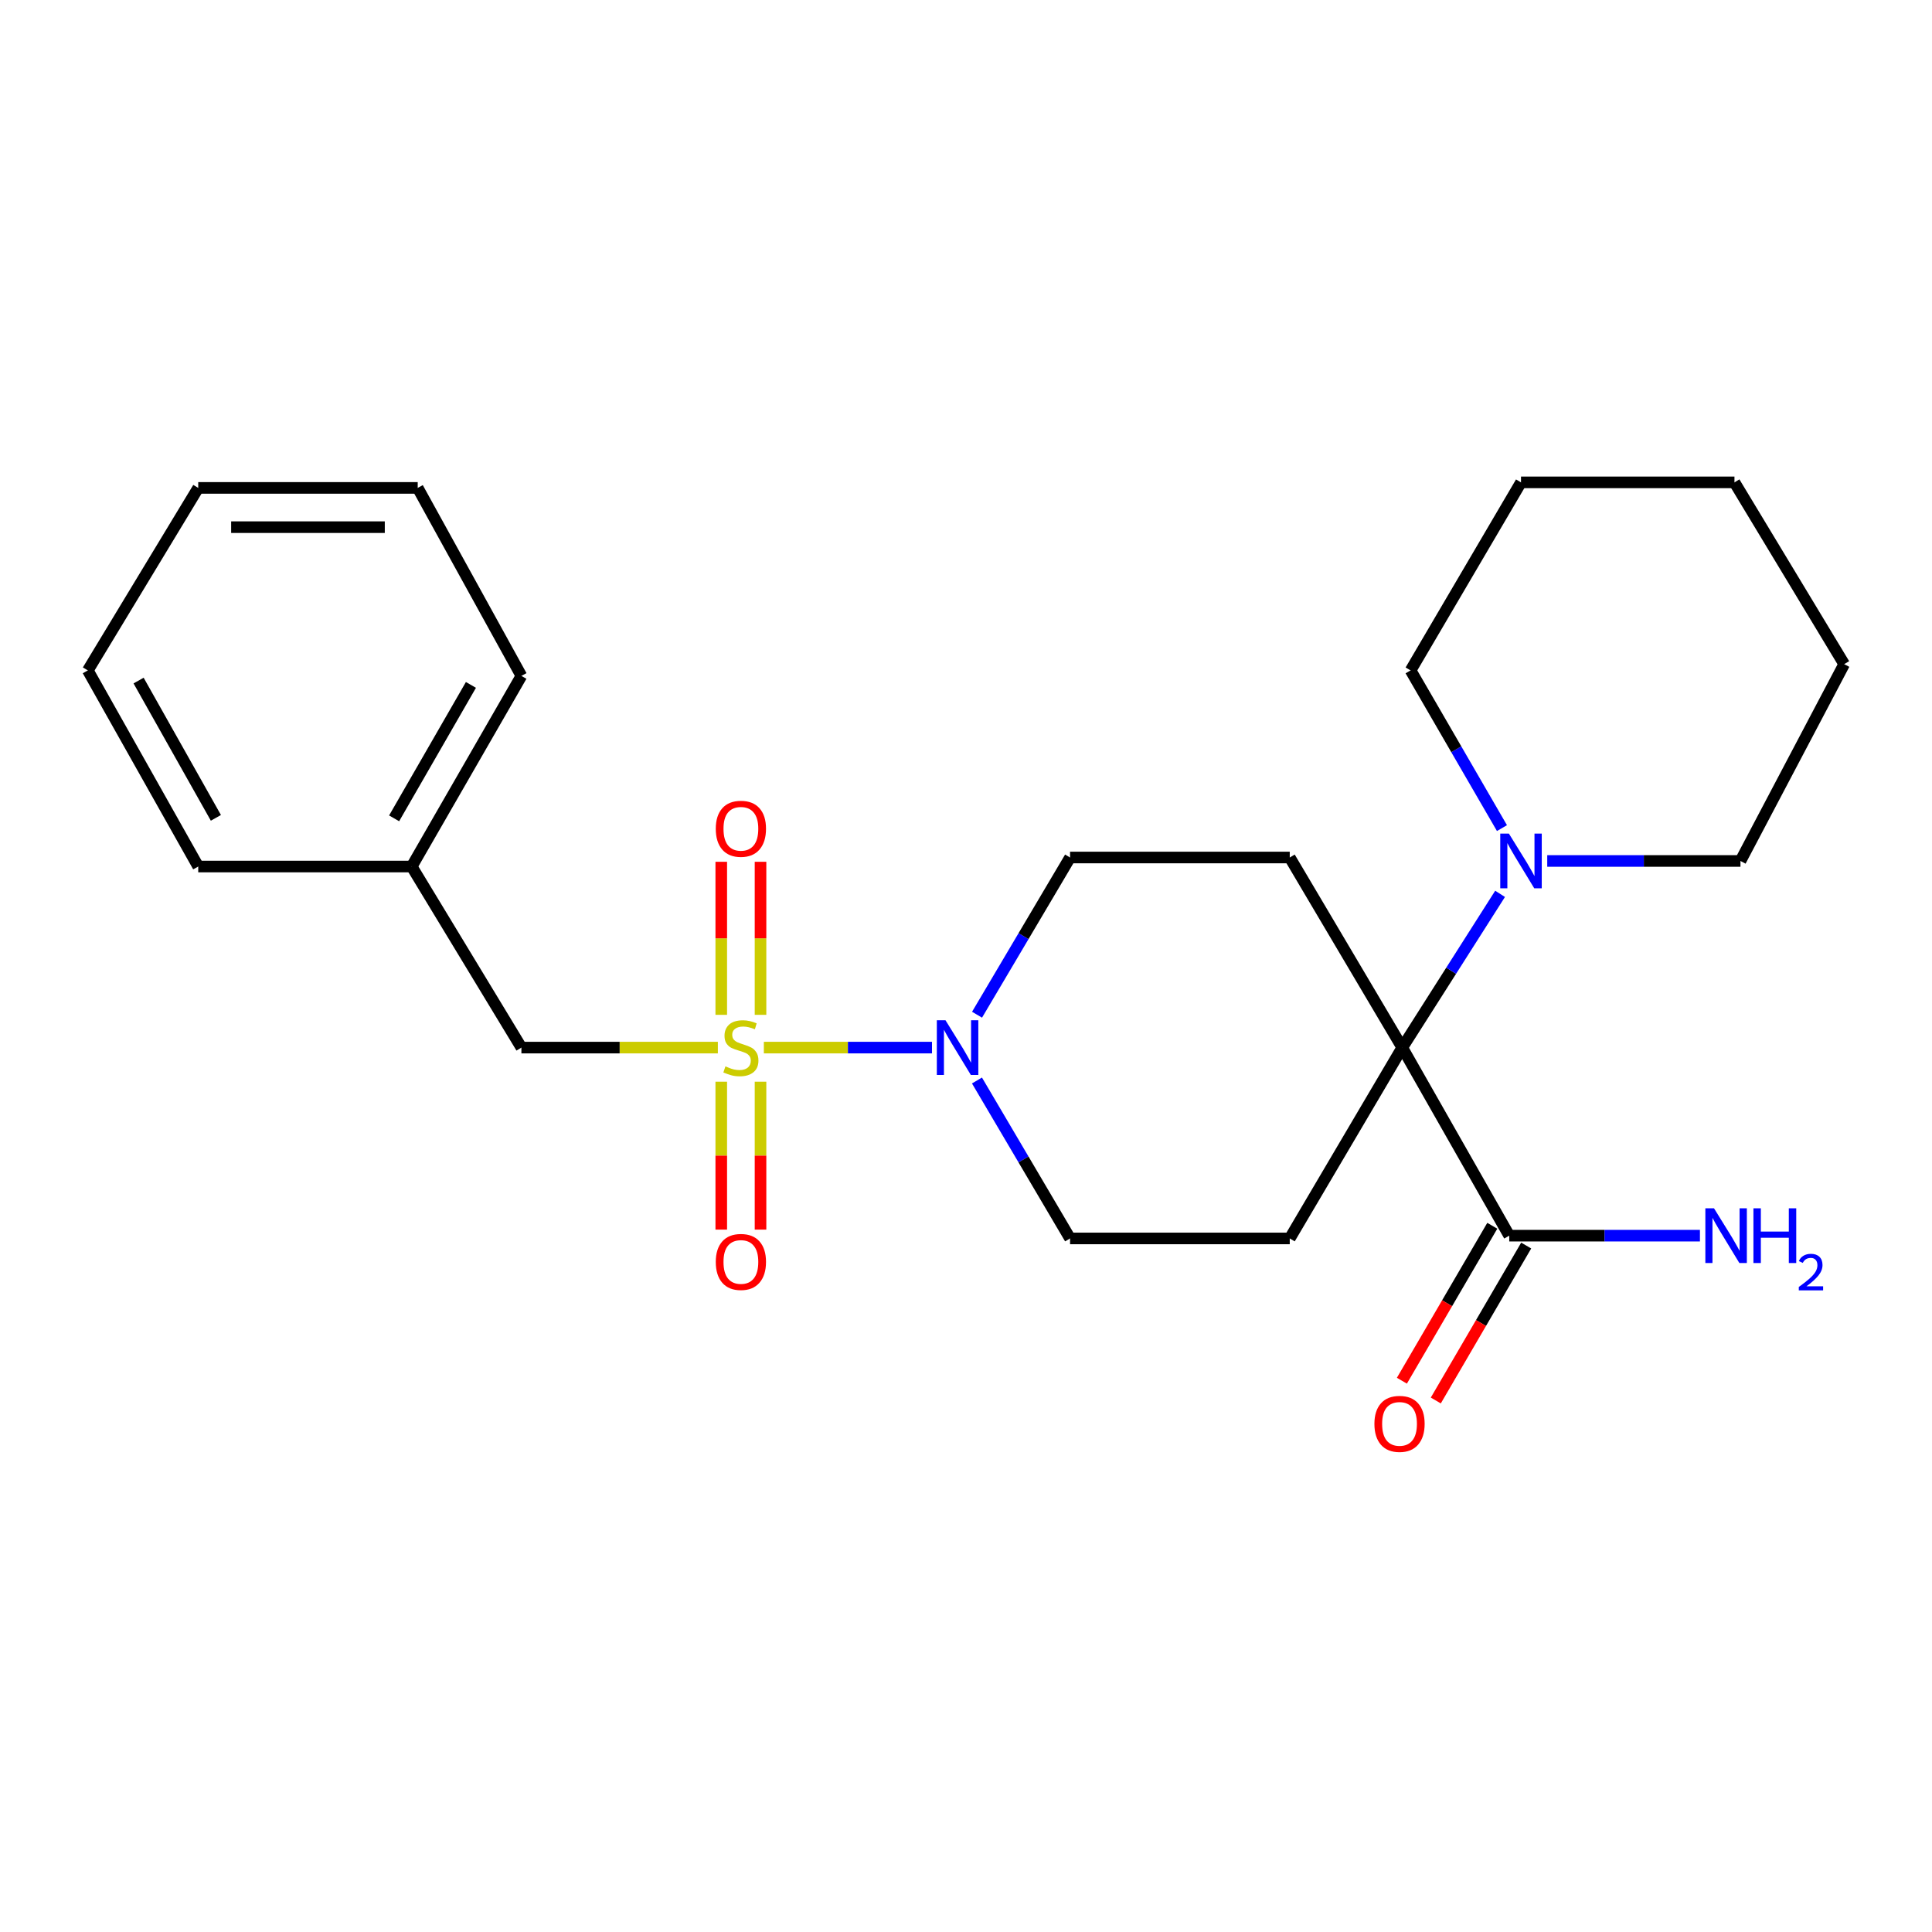 <?xml version='1.0' encoding='iso-8859-1'?>
<svg version='1.1' baseProfile='full'
              xmlns='http://www.w3.org/2000/svg'
                      xmlns:rdkit='http://www.rdkit.org/xml'
                      xmlns:xlink='http://www.w3.org/1999/xlink'
                  xml:space='preserve'
width='1000px' height='1000px' viewBox='0 0 1000 1000'>
<!-- END OF HEADER -->
<rect style='opacity:1.0;fill:#FFFFFF;stroke:none' width='1000' height='1000' x='0' y='0'> </rect>
<path class='bond-1' d='M 395.369,542.234 L 438.882,542.234' style='fill:none;fill-rule:evenodd;stroke:#CCCC00;stroke-width:6px;stroke-linecap:butt;stroke-linejoin:miter;stroke-opacity:1' />
<path class='bond-1' d='M 438.882,542.234 L 482.395,542.234' style='fill:none;fill-rule:evenodd;stroke:#0000FF;stroke-width:6px;stroke-linecap:butt;stroke-linejoin:miter;stroke-opacity:1' />
<path class='bond-6' d='M 371.565,542.234 L 320.723,542.234' style='fill:none;fill-rule:evenodd;stroke:#CCCC00;stroke-width:6px;stroke-linecap:butt;stroke-linejoin:miter;stroke-opacity:1' />
<path class='bond-6' d='M 320.723,542.234 L 269.882,542.234' style='fill:none;fill-rule:evenodd;stroke:#000000;stroke-width:6px;stroke-linecap:butt;stroke-linejoin:miter;stroke-opacity:1' />
<path class='bond-7' d='M 373.323,559.886 L 373.323,598.164' style='fill:none;fill-rule:evenodd;stroke:#CCCC00;stroke-width:6px;stroke-linecap:butt;stroke-linejoin:miter;stroke-opacity:1' />
<path class='bond-7' d='M 373.323,598.164 L 373.323,636.443' style='fill:none;fill-rule:evenodd;stroke:#FF0000;stroke-width:6px;stroke-linecap:butt;stroke-linejoin:miter;stroke-opacity:1' />
<path class='bond-7' d='M 393.646,559.886 L 393.646,598.164' style='fill:none;fill-rule:evenodd;stroke:#CCCC00;stroke-width:6px;stroke-linecap:butt;stroke-linejoin:miter;stroke-opacity:1' />
<path class='bond-7' d='M 393.646,598.164 L 393.646,636.443' style='fill:none;fill-rule:evenodd;stroke:#FF0000;stroke-width:6px;stroke-linecap:butt;stroke-linejoin:miter;stroke-opacity:1' />
<path class='bond-8' d='M 393.646,525.281 L 393.646,485.671' style='fill:none;fill-rule:evenodd;stroke:#CCCC00;stroke-width:6px;stroke-linecap:butt;stroke-linejoin:miter;stroke-opacity:1' />
<path class='bond-8' d='M 393.646,485.671 L 393.646,446.061' style='fill:none;fill-rule:evenodd;stroke:#FF0000;stroke-width:6px;stroke-linecap:butt;stroke-linejoin:miter;stroke-opacity:1' />
<path class='bond-8' d='M 373.323,525.281 L 373.323,485.671' style='fill:none;fill-rule:evenodd;stroke:#CCCC00;stroke-width:6px;stroke-linecap:butt;stroke-linejoin:miter;stroke-opacity:1' />
<path class='bond-8' d='M 373.323,485.671 L 373.323,446.061' style='fill:none;fill-rule:evenodd;stroke:#FF0000;stroke-width:6px;stroke-linecap:butt;stroke-linejoin:miter;stroke-opacity:1' />
<path class='bond-0' d='M 725.805,542.234 L 667.57,443.84' style='fill:none;fill-rule:evenodd;stroke:#000000;stroke-width:6px;stroke-linecap:butt;stroke-linejoin:miter;stroke-opacity:1' />
<path class='bond-2' d='M 725.805,542.234 L 751.122,502.446' style='fill:none;fill-rule:evenodd;stroke:#000000;stroke-width:6px;stroke-linecap:butt;stroke-linejoin:miter;stroke-opacity:1' />
<path class='bond-2' d='M 751.122,502.446 L 776.438,462.657' style='fill:none;fill-rule:evenodd;stroke:#0000FF;stroke-width:6px;stroke-linecap:butt;stroke-linejoin:miter;stroke-opacity:1' />
<path class='bond-3' d='M 725.805,542.234 L 781.184,639.579' style='fill:none;fill-rule:evenodd;stroke:#000000;stroke-width:6px;stroke-linecap:butt;stroke-linejoin:miter;stroke-opacity:1' />
<path class='bond-24' d='M 725.805,542.234 L 667.57,641.013' style='fill:none;fill-rule:evenodd;stroke:#000000;stroke-width:6px;stroke-linecap:butt;stroke-linejoin:miter;stroke-opacity:1' />
<path class='bond-9' d='M 505.678,559.261 L 529.772,600.137' style='fill:none;fill-rule:evenodd;stroke:#0000FF;stroke-width:6px;stroke-linecap:butt;stroke-linejoin:miter;stroke-opacity:1' />
<path class='bond-9' d='M 529.772,600.137 L 553.866,641.013' style='fill:none;fill-rule:evenodd;stroke:#000000;stroke-width:6px;stroke-linecap:butt;stroke-linejoin:miter;stroke-opacity:1' />
<path class='bond-10' d='M 505.712,525.216 L 529.789,484.528' style='fill:none;fill-rule:evenodd;stroke:#0000FF;stroke-width:6px;stroke-linecap:butt;stroke-linejoin:miter;stroke-opacity:1' />
<path class='bond-10' d='M 529.789,484.528 L 553.866,443.84' style='fill:none;fill-rule:evenodd;stroke:#000000;stroke-width:6px;stroke-linecap:butt;stroke-linejoin:miter;stroke-opacity:1' />
<path class='bond-14' d='M 777.413,428.625 L 753.765,387.814' style='fill:none;fill-rule:evenodd;stroke:#0000FF;stroke-width:6px;stroke-linecap:butt;stroke-linejoin:miter;stroke-opacity:1' />
<path class='bond-14' d='M 753.765,387.814 L 730.118,347.003' style='fill:none;fill-rule:evenodd;stroke:#000000;stroke-width:6px;stroke-linecap:butt;stroke-linejoin:miter;stroke-opacity:1' />
<path class='bond-15' d='M 800.849,445.635 L 850.855,445.635' style='fill:none;fill-rule:evenodd;stroke:#0000FF;stroke-width:6px;stroke-linecap:butt;stroke-linejoin:miter;stroke-opacity:1' />
<path class='bond-15' d='M 850.855,445.635 L 900.86,445.635' style='fill:none;fill-rule:evenodd;stroke:#000000;stroke-width:6px;stroke-linecap:butt;stroke-linejoin:miter;stroke-opacity:1' />
<path class='bond-11' d='M 772.407,634.458 L 749.012,674.556' style='fill:none;fill-rule:evenodd;stroke:#000000;stroke-width:6px;stroke-linecap:butt;stroke-linejoin:miter;stroke-opacity:1' />
<path class='bond-11' d='M 749.012,674.556 L 725.616,714.654' style='fill:none;fill-rule:evenodd;stroke:#FF0000;stroke-width:6px;stroke-linecap:butt;stroke-linejoin:miter;stroke-opacity:1' />
<path class='bond-11' d='M 789.96,644.699 L 766.565,684.797' style='fill:none;fill-rule:evenodd;stroke:#000000;stroke-width:6px;stroke-linecap:butt;stroke-linejoin:miter;stroke-opacity:1' />
<path class='bond-11' d='M 766.565,684.797 L 743.169,724.895' style='fill:none;fill-rule:evenodd;stroke:#FF0000;stroke-width:6px;stroke-linecap:butt;stroke-linejoin:miter;stroke-opacity:1' />
<path class='bond-12' d='M 781.184,639.579 L 830.534,639.579' style='fill:none;fill-rule:evenodd;stroke:#000000;stroke-width:6px;stroke-linecap:butt;stroke-linejoin:miter;stroke-opacity:1' />
<path class='bond-12' d='M 830.534,639.579 L 879.885,639.579' style='fill:none;fill-rule:evenodd;stroke:#0000FF;stroke-width:6px;stroke-linecap:butt;stroke-linejoin:miter;stroke-opacity:1' />
<path class='bond-4' d='M 667.57,443.84 L 553.866,443.84' style='fill:none;fill-rule:evenodd;stroke:#000000;stroke-width:6px;stroke-linecap:butt;stroke-linejoin:miter;stroke-opacity:1' />
<path class='bond-5' d='M 667.57,641.013 L 553.866,641.013' style='fill:none;fill-rule:evenodd;stroke:#000000;stroke-width:6px;stroke-linecap:butt;stroke-linejoin:miter;stroke-opacity:1' />
<path class='bond-13' d='M 269.882,542.234 L 213.092,448.514' style='fill:none;fill-rule:evenodd;stroke:#000000;stroke-width:6px;stroke-linecap:butt;stroke-linejoin:miter;stroke-opacity:1' />
<path class='bond-16' d='M 213.092,448.514 L 269.882,349.848' style='fill:none;fill-rule:evenodd;stroke:#000000;stroke-width:6px;stroke-linecap:butt;stroke-linejoin:miter;stroke-opacity:1' />
<path class='bond-16' d='M 203.997,423.576 L 243.75,354.51' style='fill:none;fill-rule:evenodd;stroke:#000000;stroke-width:6px;stroke-linecap:butt;stroke-linejoin:miter;stroke-opacity:1' />
<path class='bond-17' d='M 213.092,448.514 L 102.606,448.514' style='fill:none;fill-rule:evenodd;stroke:#000000;stroke-width:6px;stroke-linecap:butt;stroke-linejoin:miter;stroke-opacity:1' />
<path class='bond-19' d='M 730.118,347.003 L 787.269,249.67' style='fill:none;fill-rule:evenodd;stroke:#000000;stroke-width:6px;stroke-linecap:butt;stroke-linejoin:miter;stroke-opacity:1' />
<path class='bond-18' d='M 900.86,445.635 L 954.545,343.763' style='fill:none;fill-rule:evenodd;stroke:#000000;stroke-width:6px;stroke-linecap:butt;stroke-linejoin:miter;stroke-opacity:1' />
<path class='bond-20' d='M 269.882,349.848 L 216.208,252.538' style='fill:none;fill-rule:evenodd;stroke:#000000;stroke-width:6px;stroke-linecap:butt;stroke-linejoin:miter;stroke-opacity:1' />
<path class='bond-21' d='M 102.606,448.514 L 45.455,347.003' style='fill:none;fill-rule:evenodd;stroke:#000000;stroke-width:6px;stroke-linecap:butt;stroke-linejoin:miter;stroke-opacity:1' />
<path class='bond-21' d='M 111.742,423.317 L 71.736,352.26' style='fill:none;fill-rule:evenodd;stroke:#000000;stroke-width:6px;stroke-linecap:butt;stroke-linejoin:miter;stroke-opacity:1' />
<path class='bond-23' d='M 954.545,343.763 L 897.755,249.67' style='fill:none;fill-rule:evenodd;stroke:#000000;stroke-width:6px;stroke-linecap:butt;stroke-linejoin:miter;stroke-opacity:1' />
<path class='bond-26' d='M 787.269,249.67 L 897.755,249.67' style='fill:none;fill-rule:evenodd;stroke:#000000;stroke-width:6px;stroke-linecap:butt;stroke-linejoin:miter;stroke-opacity:1' />
<path class='bond-25' d='M 216.208,252.538 L 102.606,252.538' style='fill:none;fill-rule:evenodd;stroke:#000000;stroke-width:6px;stroke-linecap:butt;stroke-linejoin:miter;stroke-opacity:1' />
<path class='bond-25' d='M 199.168,272.86 L 119.646,272.86' style='fill:none;fill-rule:evenodd;stroke:#000000;stroke-width:6px;stroke-linecap:butt;stroke-linejoin:miter;stroke-opacity:1' />
<path class='bond-22' d='M 45.455,347.003 L 102.606,252.538' style='fill:none;fill-rule:evenodd;stroke:#000000;stroke-width:6px;stroke-linecap:butt;stroke-linejoin:miter;stroke-opacity:1' />
<path  class='atom-0' d='M 375.485 551.954
Q 375.805 552.074, 377.125 552.634
Q 378.445 553.194, 379.885 553.554
Q 381.365 553.874, 382.805 553.874
Q 385.485 553.874, 387.045 552.594
Q 388.605 551.274, 388.605 548.994
Q 388.605 547.434, 387.805 546.474
Q 387.045 545.514, 385.845 544.994
Q 384.645 544.474, 382.645 543.874
Q 380.125 543.114, 378.605 542.394
Q 377.125 541.674, 376.045 540.154
Q 375.005 538.634, 375.005 536.074
Q 375.005 532.514, 377.405 530.314
Q 379.845 528.114, 384.645 528.114
Q 387.925 528.114, 391.645 529.674
L 390.725 532.754
Q 387.325 531.354, 384.765 531.354
Q 382.005 531.354, 380.485 532.514
Q 378.965 533.634, 379.005 535.594
Q 379.005 537.114, 379.765 538.034
Q 380.565 538.954, 381.685 539.474
Q 382.845 539.994, 384.765 540.594
Q 387.325 541.394, 388.845 542.194
Q 390.365 542.994, 391.445 544.634
Q 392.565 546.234, 392.565 548.994
Q 392.565 552.914, 389.925 555.034
Q 387.325 557.114, 382.965 557.114
Q 380.445 557.114, 378.525 556.554
Q 376.645 556.034, 374.405 555.114
L 375.485 551.954
' fill='#CCCC00'/>
<path  class='atom-2' d='M 489.382 528.074
L 498.662 543.074
Q 499.582 544.554, 501.062 547.234
Q 502.542 549.914, 502.622 550.074
L 502.622 528.074
L 506.382 528.074
L 506.382 556.394
L 502.502 556.394
L 492.542 539.994
Q 491.382 538.074, 490.142 535.874
Q 488.942 533.674, 488.582 532.994
L 488.582 556.394
L 484.902 556.394
L 484.902 528.074
L 489.382 528.074
' fill='#0000FF'/>
<path  class='atom-3' d='M 781.009 431.475
L 790.289 446.475
Q 791.209 447.955, 792.689 450.635
Q 794.169 453.315, 794.249 453.475
L 794.249 431.475
L 798.009 431.475
L 798.009 459.795
L 794.129 459.795
L 784.169 443.395
Q 783.009 441.475, 781.769 439.275
Q 780.569 437.075, 780.209 436.395
L 780.209 459.795
L 776.529 459.795
L 776.529 431.475
L 781.009 431.475
' fill='#0000FF'/>
<path  class='atom-8' d='M 370.485 653.173
Q 370.485 646.373, 373.845 642.573
Q 377.205 638.773, 383.485 638.773
Q 389.765 638.773, 393.125 642.573
Q 396.485 646.373, 396.485 653.173
Q 396.485 660.053, 393.085 663.973
Q 389.685 667.853, 383.485 667.853
Q 377.245 667.853, 373.845 663.973
Q 370.485 660.093, 370.485 653.173
M 383.485 664.653
Q 387.805 664.653, 390.125 661.773
Q 392.485 658.853, 392.485 653.173
Q 392.485 647.613, 390.125 644.813
Q 387.805 641.973, 383.485 641.973
Q 379.165 641.973, 376.805 644.773
Q 374.485 647.573, 374.485 653.173
Q 374.485 658.893, 376.805 661.773
Q 379.165 664.653, 383.485 664.653
' fill='#FF0000'/>
<path  class='atom-9' d='M 370.485 428.971
Q 370.485 422.171, 373.845 418.371
Q 377.205 414.571, 383.485 414.571
Q 389.765 414.571, 393.125 418.371
Q 396.485 422.171, 396.485 428.971
Q 396.485 435.851, 393.085 439.771
Q 389.685 443.651, 383.485 443.651
Q 377.245 443.651, 373.845 439.771
Q 370.485 435.891, 370.485 428.971
M 383.485 440.451
Q 387.805 440.451, 390.125 437.571
Q 392.485 434.651, 392.485 428.971
Q 392.485 423.411, 390.125 420.611
Q 387.805 417.771, 383.485 417.771
Q 379.165 417.771, 376.805 420.571
Q 374.485 423.371, 374.485 428.971
Q 374.485 434.691, 376.805 437.571
Q 379.165 440.451, 383.485 440.451
' fill='#FF0000'/>
<path  class='atom-12' d='M 711.394 736.992
Q 711.394 730.192, 714.754 726.392
Q 718.114 722.592, 724.394 722.592
Q 730.674 722.592, 734.034 726.392
Q 737.394 730.192, 737.394 736.992
Q 737.394 743.872, 733.994 747.792
Q 730.594 751.672, 724.394 751.672
Q 718.154 751.672, 714.754 747.792
Q 711.394 743.912, 711.394 736.992
M 724.394 748.472
Q 728.714 748.472, 731.034 745.592
Q 733.394 742.672, 733.394 736.992
Q 733.394 731.432, 731.034 728.632
Q 728.714 725.792, 724.394 725.792
Q 720.074 725.792, 717.714 728.592
Q 715.394 731.392, 715.394 736.992
Q 715.394 742.712, 717.714 745.592
Q 720.074 748.472, 724.394 748.472
' fill='#FF0000'/>
<path  class='atom-13' d='M 887.171 625.419
L 896.451 640.419
Q 897.371 641.899, 898.851 644.579
Q 900.331 647.259, 900.411 647.419
L 900.411 625.419
L 904.171 625.419
L 904.171 653.739
L 900.291 653.739
L 890.331 637.339
Q 889.171 635.419, 887.931 633.219
Q 886.731 631.019, 886.371 630.339
L 886.371 653.739
L 882.691 653.739
L 882.691 625.419
L 887.171 625.419
' fill='#0000FF'/>
<path  class='atom-13' d='M 907.571 625.419
L 911.411 625.419
L 911.411 637.459
L 925.891 637.459
L 925.891 625.419
L 929.731 625.419
L 929.731 653.739
L 925.891 653.739
L 925.891 640.659
L 911.411 640.659
L 911.411 653.739
L 907.571 653.739
L 907.571 625.419
' fill='#0000FF'/>
<path  class='atom-13' d='M 931.104 652.745
Q 931.791 650.976, 933.427 649.999
Q 935.064 648.996, 937.335 648.996
Q 940.159 648.996, 941.743 650.527
Q 943.327 652.059, 943.327 654.778
Q 943.327 657.55, 941.268 660.137
Q 939.235 662.724, 935.011 665.787
L 943.644 665.787
L 943.644 667.899
L 931.051 667.899
L 931.051 666.13
Q 934.536 663.648, 936.595 661.8
Q 938.681 659.952, 939.684 658.289
Q 940.687 656.626, 940.687 654.91
Q 940.687 653.115, 939.79 652.111
Q 938.892 651.108, 937.335 651.108
Q 935.83 651.108, 934.827 651.715
Q 933.823 652.323, 933.111 653.669
L 931.104 652.745
' fill='#0000FF'/>
</svg>
